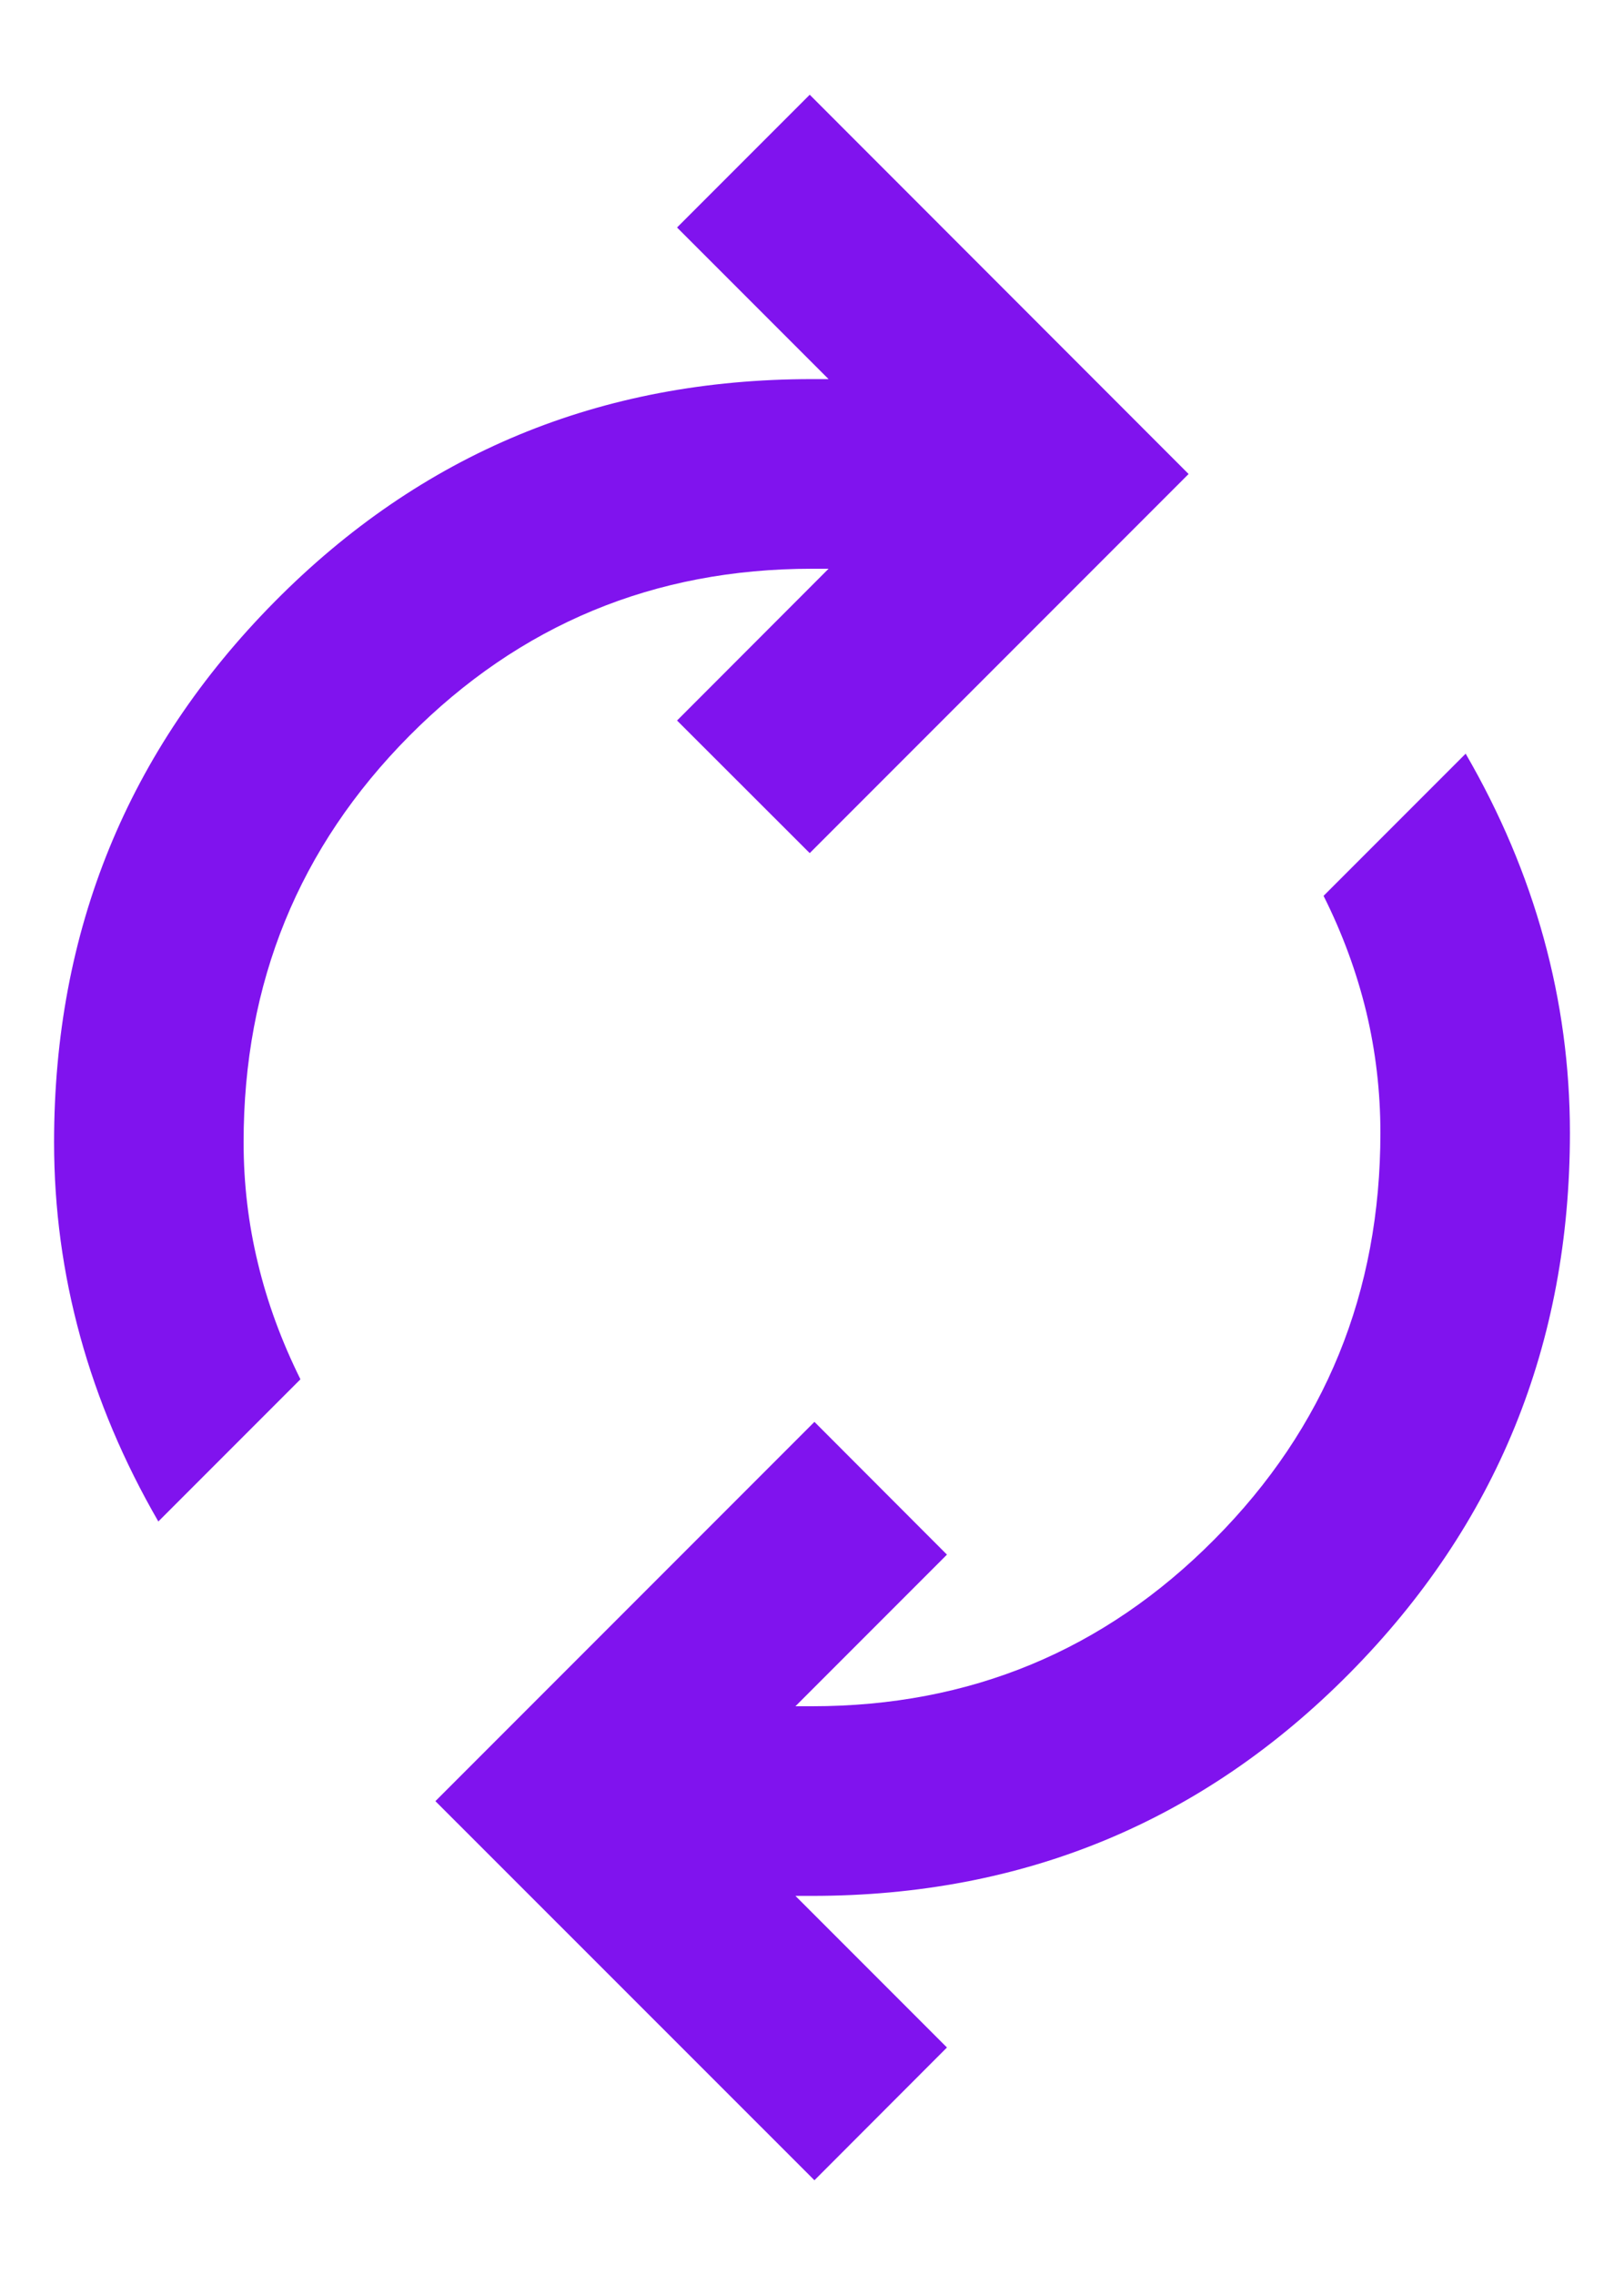 <svg width="10" height="14" viewBox="0 0 10 14" fill="none" xmlns="http://www.w3.org/2000/svg">
<path d="M0.975 9.363C0.761 8.993 0.601 8.614 0.494 8.225C0.387 7.836 0.333 7.438 0.333 7.029C0.333 5.727 0.786 4.618 1.69 3.704C2.594 2.79 3.697 2.333 5 2.333H5.102L4.169 1.4L4.986 0.583L7.319 2.917L4.986 5.25L4.169 4.434L5.102 3.5H5C4.028 3.5 3.202 3.843 2.521 4.528C1.84 5.214 1.5 6.047 1.5 7.029C1.5 7.282 1.529 7.53 1.588 7.773C1.646 8.016 1.734 8.254 1.85 8.488L0.975 9.363ZM5.015 13.417L2.681 11.084L5.015 8.75L5.831 9.567L4.898 10.5H5C5.972 10.5 6.799 10.158 7.479 9.472C8.16 8.787 8.5 7.953 8.5 6.971C8.5 6.718 8.471 6.47 8.413 6.227C8.354 5.984 8.267 5.746 8.15 5.513L9.025 4.638C9.239 5.007 9.399 5.386 9.506 5.775C9.613 6.164 9.667 6.563 9.667 6.971C9.667 8.274 9.215 9.382 8.311 10.296C7.406 11.21 6.303 11.667 5 11.667H4.898L5.831 12.6L5.015 13.417Z" fill="#8013EE"/>
</svg>
